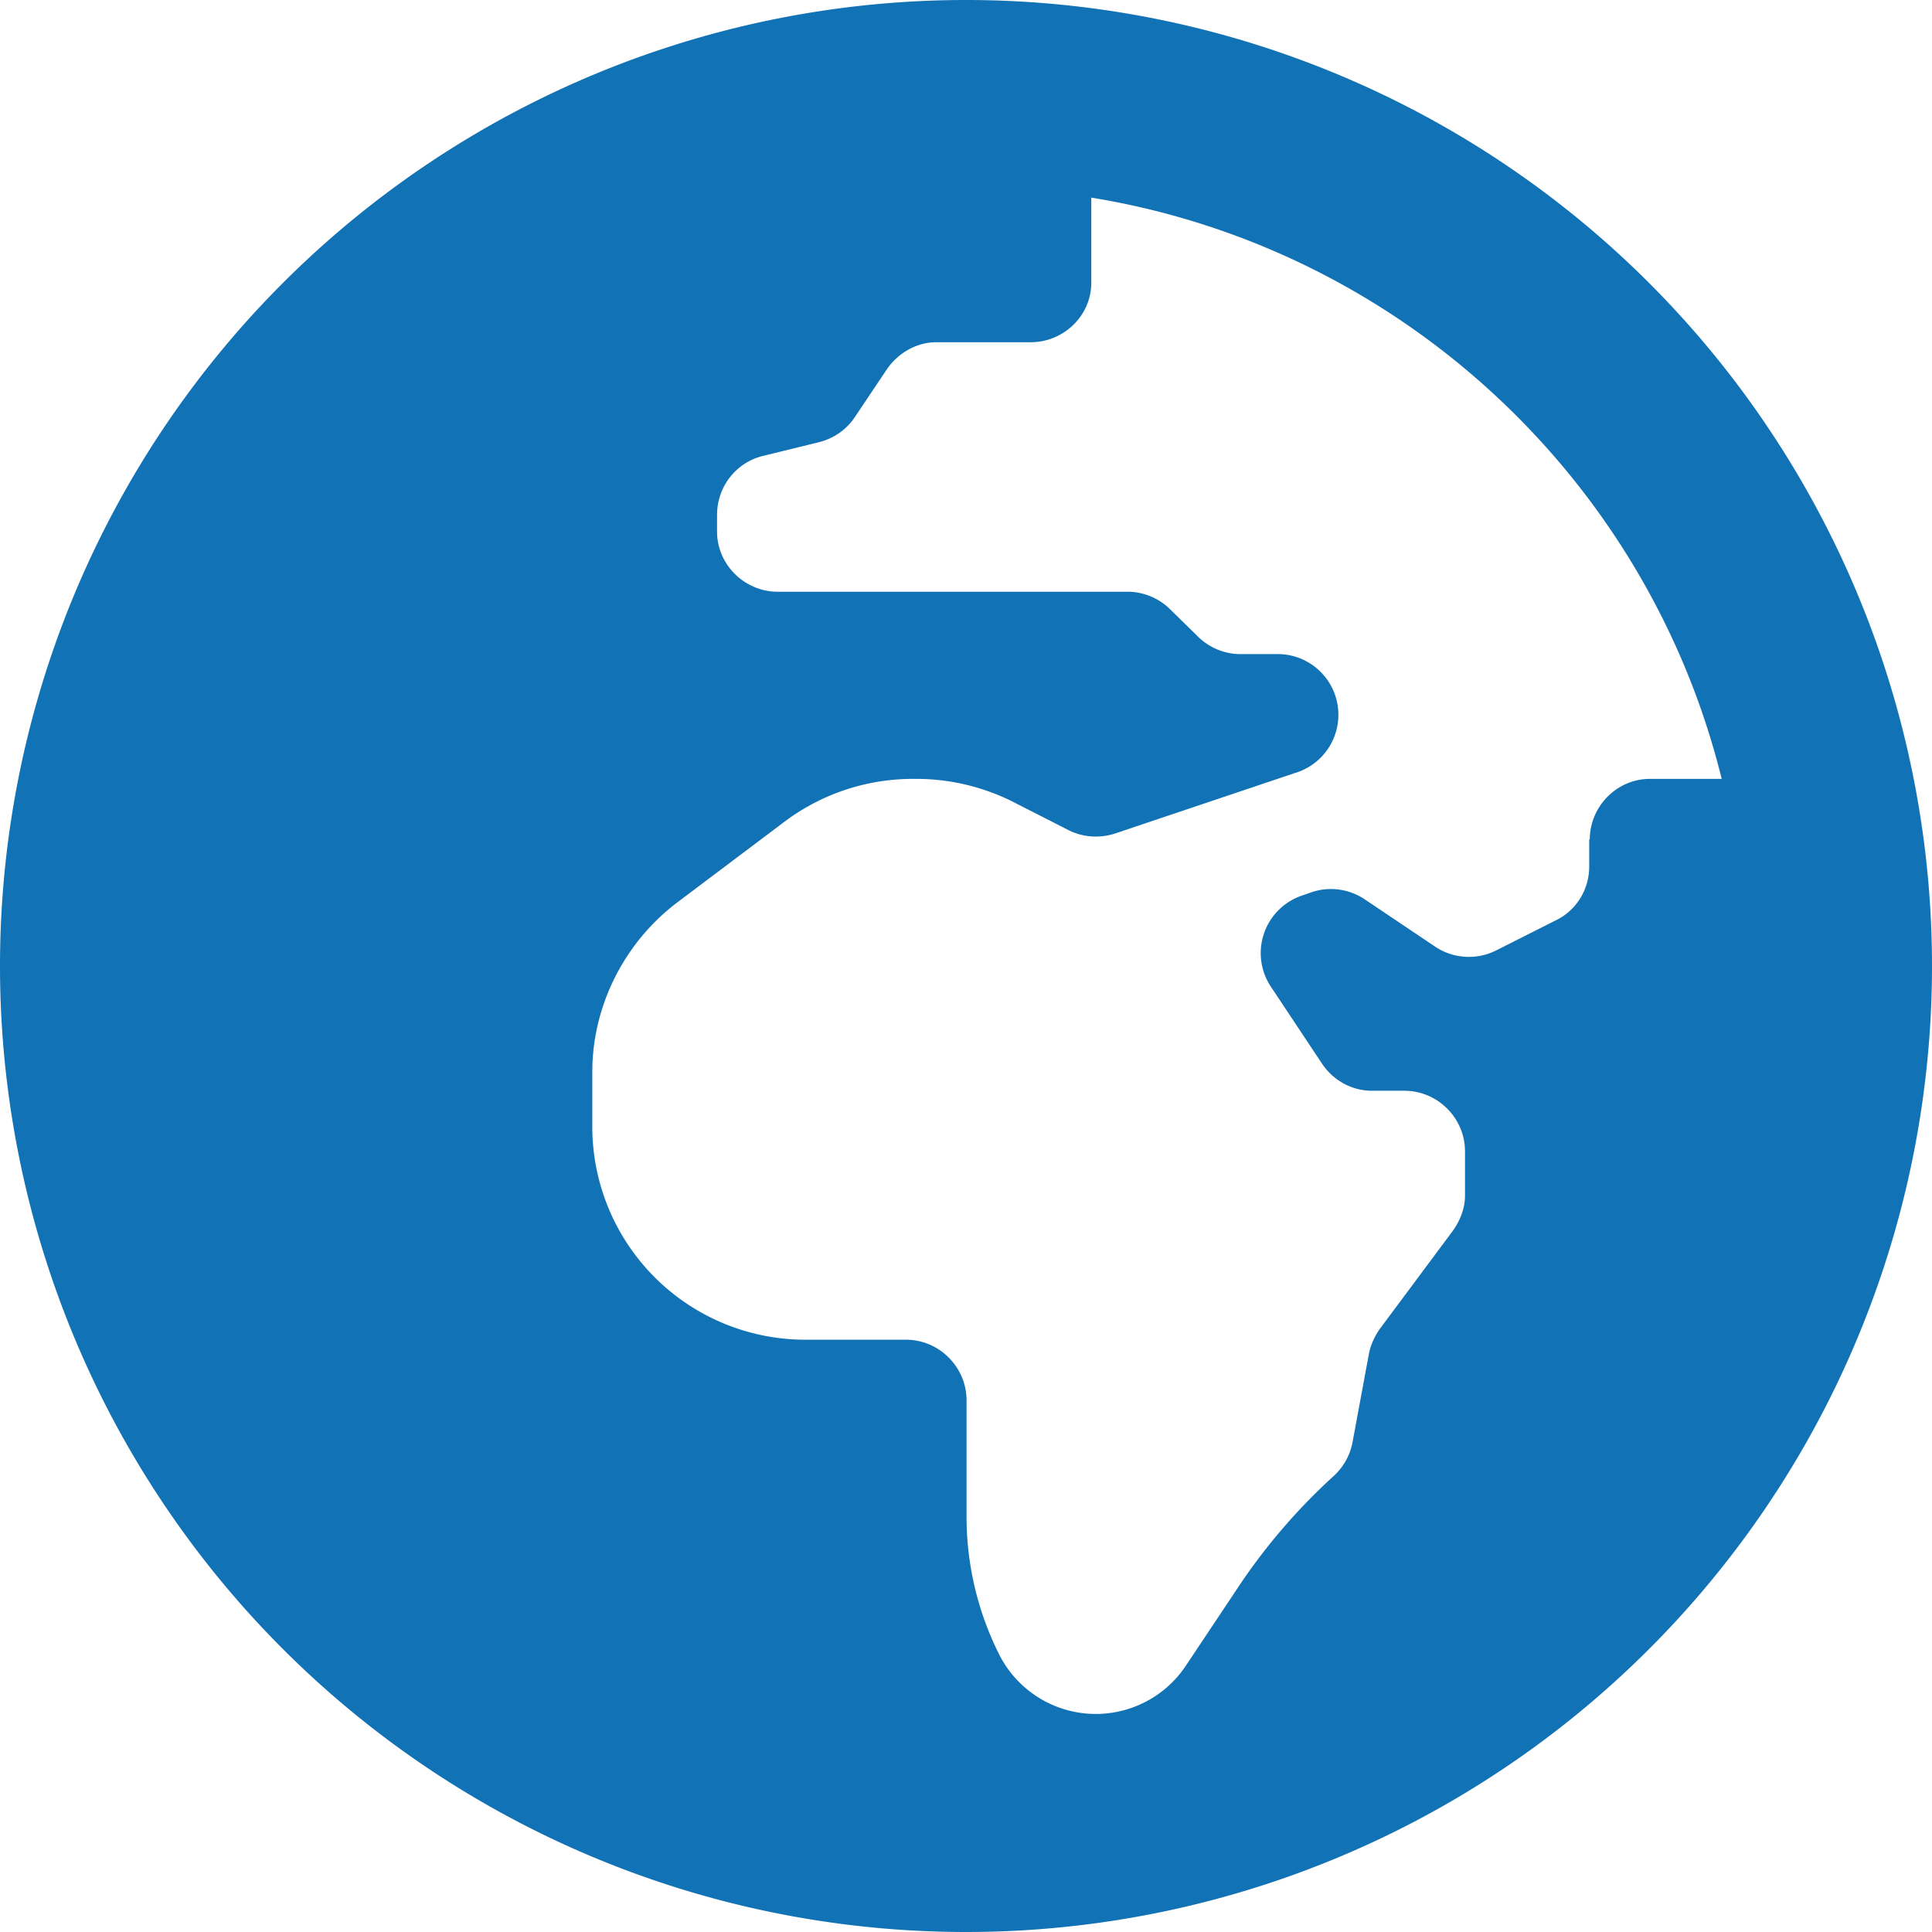 <svg xmlns="http://www.w3.org/2000/svg" xml:space="preserve" width="35" height="35"><path fill="#1272b6" d="M17.5 0a17.5 17.5 0 1 0 0 35 17.5 17.5 0 0 0 0-35Zm11.29 15.2v.5c0 .41-.23.79-.6.97l-1.09.55a1.1 1.1 0 0 1-1.1-.07l-1.28-.86a1.1 1.1 0 0 0-.95-.13l-.2.07a1.1 1.1 0 0 0-.55 1.64l.93 1.4c.2.3.54.49.9.49h.59c.6 0 1.1.49 1.1 1.1v.8c0 .23-.09.46-.23.65L25 24.07c-.1.14-.17.3-.2.45l-.3 1.62a1.1 1.1 0 0 1-.34.6c-.67.61-1.26 1.3-1.76 2.06l-.92 1.38a1.96 1.96 0 0 1-3.38-.21 5.56 5.56 0 0 1-.59-2.5v-2.1c0-.6-.49-1.1-1.1-1.1h-1.82a3.86 3.86 0 0 1-3.86-3.85v-1c0-1.2.58-2.35 1.55-3.08l1.94-1.46c.67-.5 1.48-.77 2.32-.77h.06c.6 0 1.19.14 1.72.4l1.04.53c.26.13.56.15.84.06l3.33-1.12a1.1 1.1 0 0 0-.34-2.13h-.71a1.1 1.1 0 0 1-.78-.32l-.49-.48a1.1 1.1 0 0 0-.77-.33h-6.35c-.6 0-1.1-.49-1.1-1.09v-.3c0-.51.34-.95.83-1.07l1.02-.25c.27-.07.5-.23.65-.46l.57-.85c.2-.3.54-.5.9-.5h1.71c.6 0 1.1-.48 1.1-1.08V3.58c5.59.91 10.08 5.1 11.42 10.53h-1.3c-.6 0-1.09.5-1.09 1.1Z"/></svg>